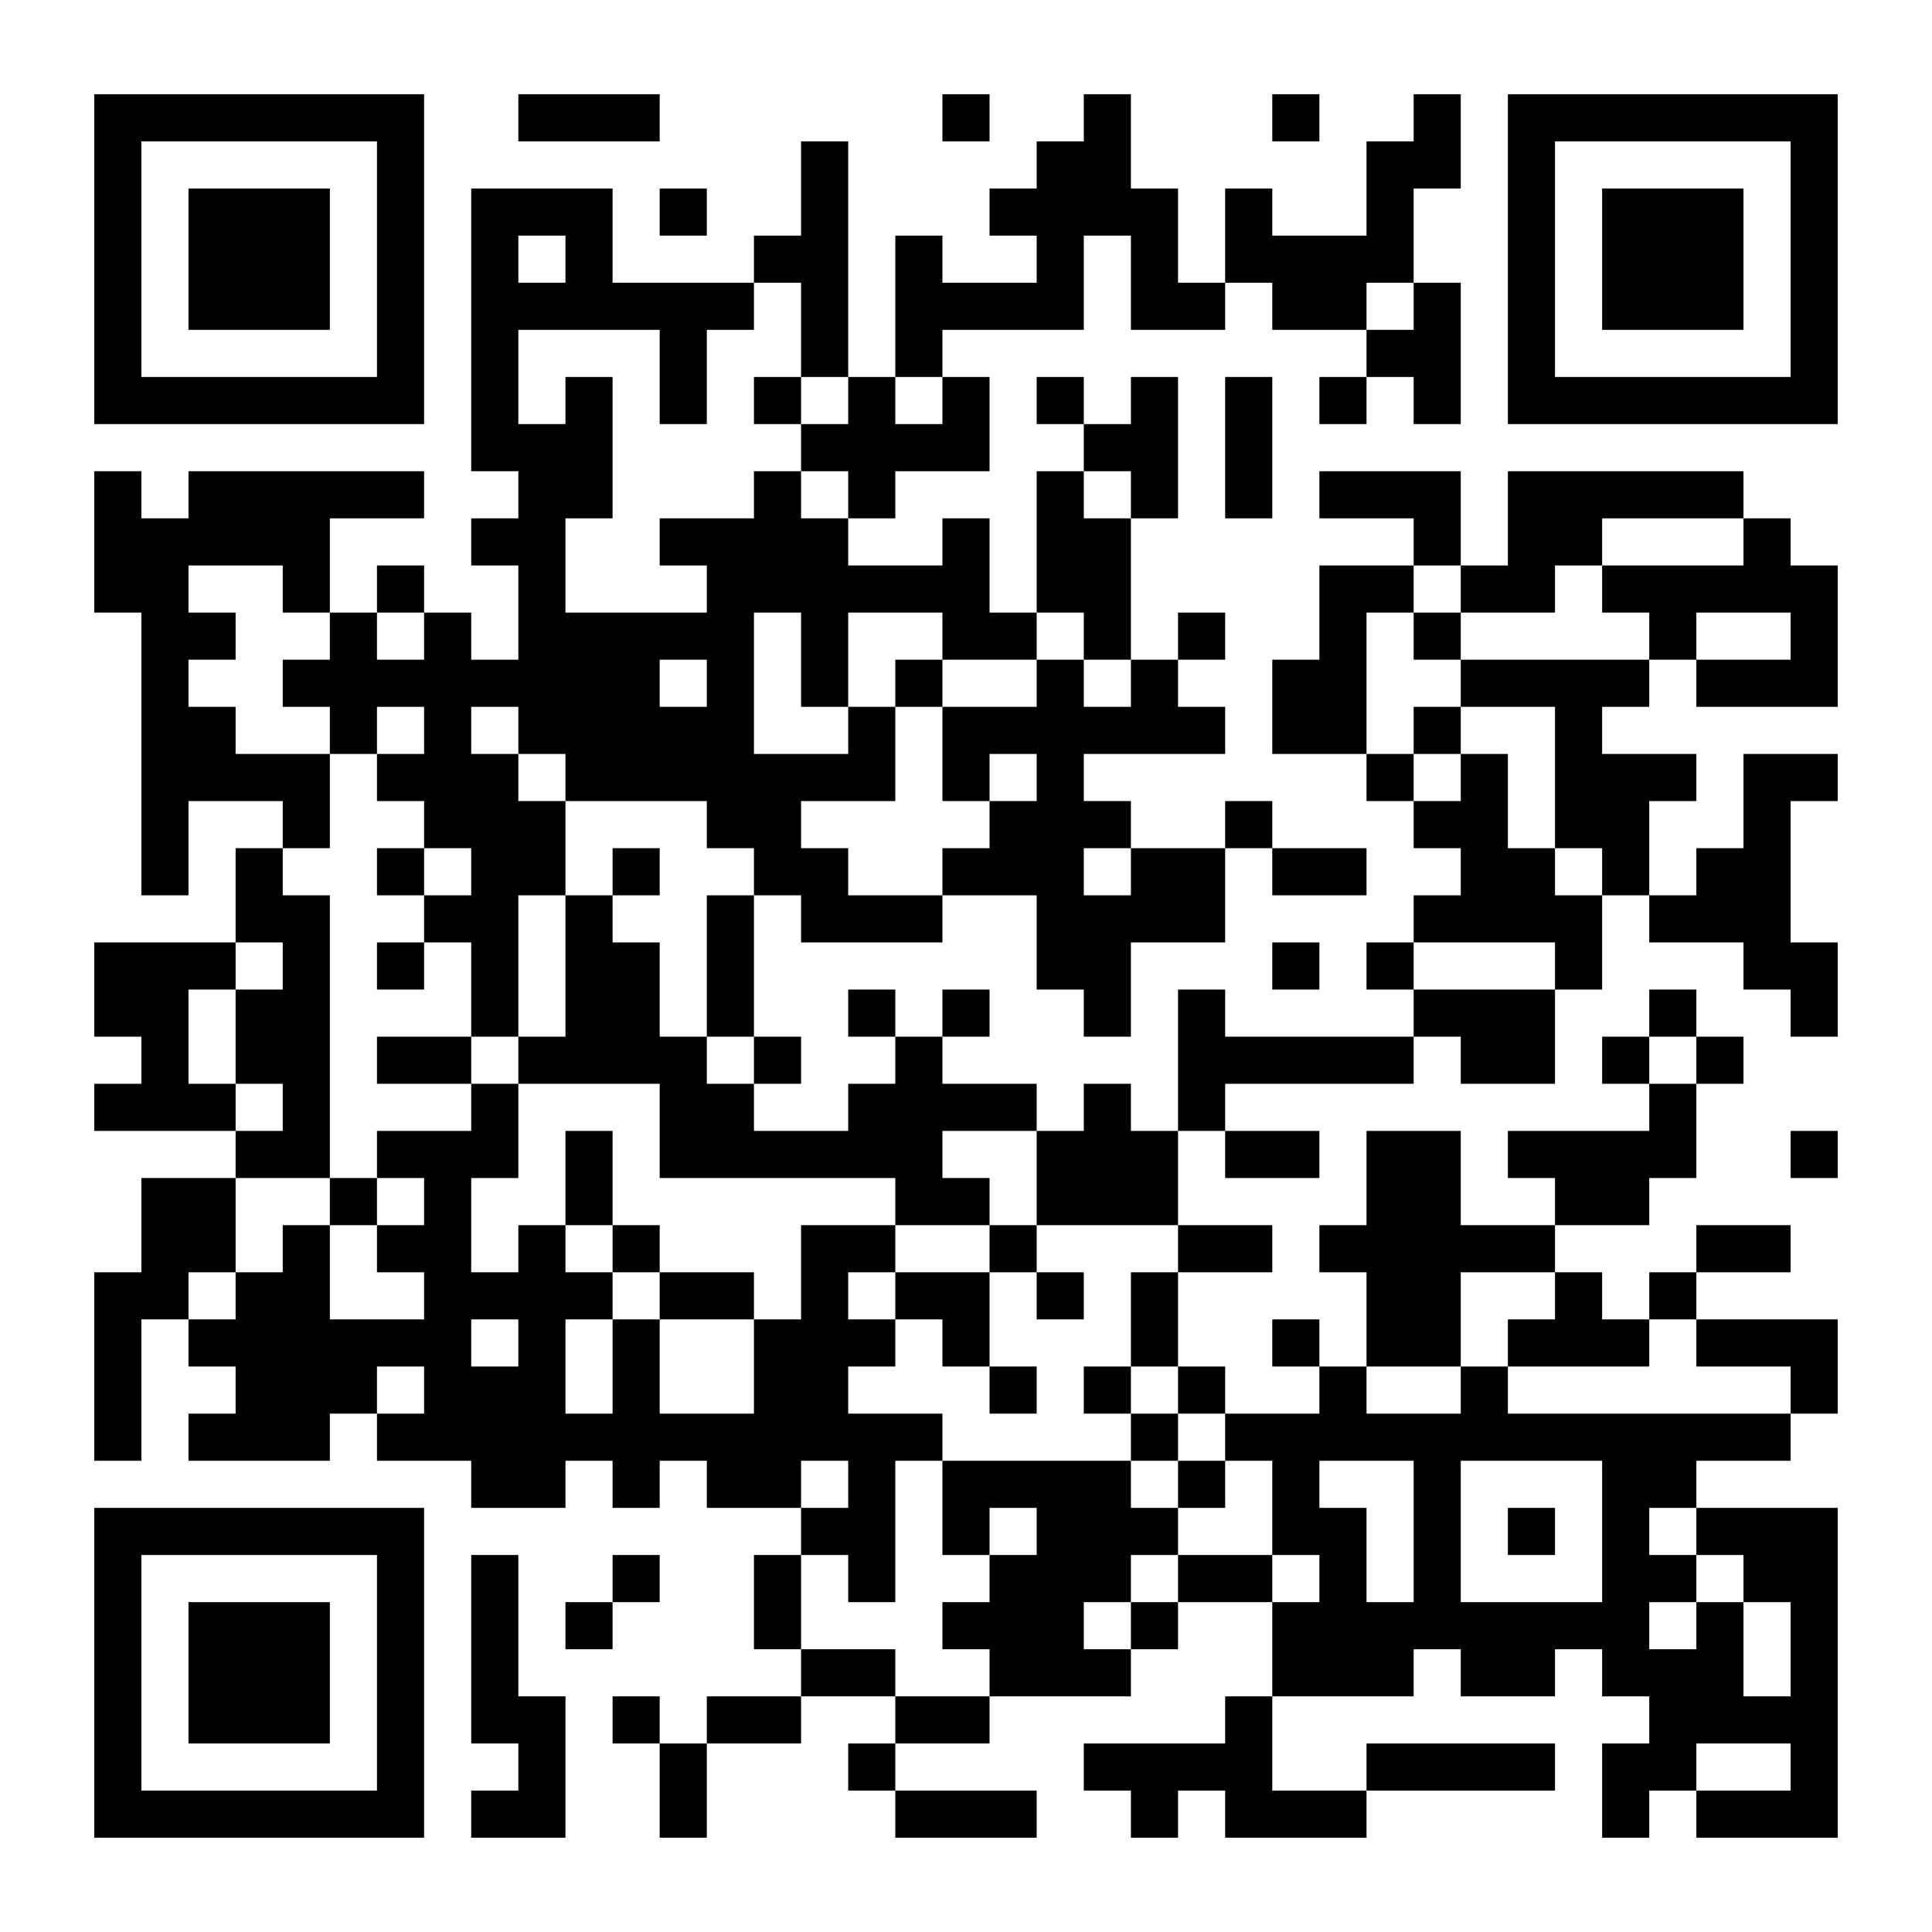 <?xml version="1.0" encoding="UTF-8"?>
<svg xmlns="http://www.w3.org/2000/svg" version="1.1" width="300" height="300" viewBox="0 0 300 300"><rect x="0" y="0" width="300" height="300" fill="#ffffff"/><g transform="scale(7.317)"><g transform="translate(2,2)"><path fill-rule="evenodd" d="M9 0L9 1L12 1L12 0ZM18 0L18 1L19 1L19 0ZM21 0L21 1L20 1L20 2L19 2L19 3L20 3L20 4L18 4L18 3L17 3L17 6L16 6L16 1L15 1L15 3L14 3L14 4L11 4L11 2L8 2L8 8L9 8L9 9L8 9L8 10L9 10L9 12L8 12L8 11L7 11L7 10L6 10L6 11L5 11L5 9L7 9L7 8L2 8L2 9L1 9L1 8L0 8L0 11L1 11L1 17L2 17L2 15L4 15L4 16L3 16L3 18L0 18L0 20L1 20L1 21L0 21L0 22L3 22L3 23L1 23L1 25L0 25L0 29L1 29L1 26L2 26L2 27L3 27L3 28L2 28L2 29L5 29L5 28L6 28L6 29L8 29L8 30L10 30L10 29L11 29L11 30L12 30L12 29L13 29L13 30L15 30L15 31L14 31L14 33L15 33L15 34L13 34L13 35L12 35L12 34L11 34L11 35L12 35L12 37L13 37L13 35L15 35L15 34L17 34L17 35L16 35L16 36L17 36L17 37L20 37L20 36L17 36L17 35L19 35L19 34L22 34L22 33L23 33L23 32L25 32L25 34L24 34L24 35L21 35L21 36L22 36L22 37L23 37L23 36L24 36L24 37L27 37L27 36L31 36L31 35L27 35L27 36L25 36L25 34L28 34L28 33L29 33L29 34L31 34L31 33L32 33L32 34L33 34L33 35L32 35L32 37L33 37L33 36L34 36L34 37L37 37L37 30L34 30L34 29L36 29L36 28L37 28L37 26L34 26L34 25L36 25L36 24L34 24L34 25L33 25L33 26L32 26L32 25L31 25L31 24L33 24L33 23L34 23L34 21L35 21L35 20L34 20L34 19L33 19L33 20L32 20L32 21L33 21L33 22L30 22L30 23L31 23L31 24L29 24L29 22L27 22L27 24L26 24L26 25L27 25L27 27L26 27L26 26L25 26L25 27L26 27L26 28L24 28L24 27L23 27L23 25L25 25L25 24L23 24L23 22L24 22L24 23L26 23L26 22L24 22L24 21L28 21L28 20L29 20L29 21L31 21L31 19L32 19L32 17L33 17L33 18L35 18L35 19L36 19L36 20L37 20L37 18L36 18L36 15L37 15L37 14L35 14L35 16L34 16L34 17L33 17L33 15L34 15L34 14L32 14L32 13L33 13L33 12L34 12L34 13L37 13L37 10L36 10L36 9L35 9L35 8L30 8L30 10L29 10L29 8L26 8L26 9L28 9L28 10L26 10L26 12L25 12L25 14L27 14L27 15L28 15L28 16L29 16L29 17L28 17L28 18L27 18L27 19L28 19L28 20L24 20L24 19L23 19L23 22L22 22L22 21L21 21L21 22L20 22L20 21L18 21L18 20L19 20L19 19L18 19L18 20L17 20L17 19L16 19L16 20L17 20L17 21L16 21L16 22L14 22L14 21L15 21L15 20L14 20L14 17L15 17L15 18L18 18L18 17L20 17L20 19L21 19L21 20L22 20L22 18L24 18L24 16L25 16L25 17L27 17L27 16L25 16L25 15L24 15L24 16L22 16L22 15L21 15L21 14L24 14L24 13L23 13L23 12L24 12L24 11L23 11L23 12L22 12L22 9L23 9L23 6L22 6L22 7L21 7L21 6L20 6L20 7L21 7L21 8L20 8L20 11L19 11L19 9L18 9L18 10L16 10L16 9L17 9L17 8L19 8L19 6L18 6L18 5L21 5L21 3L22 3L22 5L24 5L24 4L25 4L25 5L27 5L27 6L26 6L26 7L27 7L27 6L28 6L28 7L29 7L29 4L28 4L28 2L29 2L29 0L28 0L28 1L27 1L27 3L25 3L25 2L24 2L24 4L23 4L23 2L22 2L22 0ZM25 0L25 1L26 1L26 0ZM12 2L12 3L13 3L13 2ZM9 3L9 4L10 4L10 3ZM14 4L14 5L13 5L13 7L12 7L12 5L9 5L9 7L10 7L10 6L11 6L11 9L10 9L10 11L13 11L13 10L12 10L12 9L14 9L14 8L15 8L15 9L16 9L16 8L15 8L15 7L16 7L16 6L15 6L15 4ZM27 4L27 5L28 5L28 4ZM14 6L14 7L15 7L15 6ZM17 6L17 7L18 7L18 6ZM24 6L24 9L25 9L25 6ZM21 8L21 9L22 9L22 8ZM32 9L32 10L31 10L31 11L29 11L29 10L28 10L28 11L27 11L27 14L28 14L28 15L29 15L29 14L30 14L30 16L31 16L31 17L32 17L32 16L31 16L31 13L29 13L29 12L33 12L33 11L32 11L32 10L35 10L35 9ZM2 10L2 11L3 11L3 12L2 12L2 13L3 13L3 14L5 14L5 16L4 16L4 17L5 17L5 23L3 23L3 25L2 25L2 26L3 26L3 25L4 25L4 24L5 24L5 26L7 26L7 25L6 25L6 24L7 24L7 23L6 23L6 22L8 22L8 21L9 21L9 23L8 23L8 25L9 25L9 24L10 24L10 25L11 25L11 26L10 26L10 28L11 28L11 26L12 26L12 28L14 28L14 26L15 26L15 24L17 24L17 25L16 25L16 26L17 26L17 27L16 27L16 28L18 28L18 29L17 29L17 32L16 32L16 31L15 31L15 33L17 33L17 34L19 34L19 33L18 33L18 32L19 32L19 31L20 31L20 30L19 30L19 31L18 31L18 29L22 29L22 30L23 30L23 31L22 31L22 32L21 32L21 33L22 33L22 32L23 32L23 31L25 31L25 32L26 32L26 31L25 31L25 29L24 29L24 28L23 28L23 27L22 27L22 25L23 25L23 24L20 24L20 22L18 22L18 23L19 23L19 24L17 24L17 23L12 23L12 21L9 21L9 20L10 20L10 17L11 17L11 18L12 18L12 20L13 20L13 21L14 21L14 20L13 20L13 17L14 17L14 16L13 16L13 15L10 15L10 14L9 14L9 13L8 13L8 14L9 14L9 15L10 15L10 17L9 17L9 20L8 20L8 18L7 18L7 17L8 17L8 16L7 16L7 15L6 15L6 14L7 14L7 13L6 13L6 14L5 14L5 13L4 13L4 12L5 12L5 11L4 11L4 10ZM6 11L6 12L7 12L7 11ZM14 11L14 14L16 14L16 13L17 13L17 15L15 15L15 16L16 16L16 17L18 17L18 16L19 16L19 15L20 15L20 14L19 14L19 15L18 15L18 13L20 13L20 12L21 12L21 13L22 13L22 12L21 12L21 11L20 11L20 12L18 12L18 11L16 11L16 13L15 13L15 11ZM28 11L28 12L29 12L29 11ZM34 11L34 12L36 12L36 11ZM12 12L12 13L13 13L13 12ZM17 12L17 13L18 13L18 12ZM28 13L28 14L29 14L29 13ZM6 16L6 17L7 17L7 16ZM11 16L11 17L12 17L12 16ZM21 16L21 17L22 17L22 16ZM3 18L3 19L2 19L2 21L3 21L3 22L4 22L4 21L3 21L3 19L4 19L4 18ZM6 18L6 19L7 19L7 18ZM25 18L25 19L26 19L26 18ZM28 18L28 19L31 19L31 18ZM6 20L6 21L8 21L8 20ZM33 20L33 21L34 21L34 20ZM10 22L10 24L11 24L11 25L12 25L12 26L14 26L14 25L12 25L12 24L11 24L11 22ZM36 22L36 23L37 23L37 22ZM5 23L5 24L6 24L6 23ZM19 24L19 25L17 25L17 26L18 26L18 27L19 27L19 28L20 28L20 27L19 27L19 25L20 25L20 26L21 26L21 25L20 25L20 24ZM29 25L29 27L27 27L27 28L29 28L29 27L30 27L30 28L36 28L36 27L34 27L34 26L33 26L33 27L30 27L30 26L31 26L31 25ZM8 26L8 27L9 27L9 26ZM6 27L6 28L7 28L7 27ZM21 27L21 28L22 28L22 29L23 29L23 30L24 30L24 29L23 29L23 28L22 28L22 27ZM15 29L15 30L16 30L16 29ZM26 29L26 30L27 30L27 32L28 32L28 29ZM29 29L29 32L32 32L32 29ZM30 30L30 31L31 31L31 30ZM33 30L33 31L34 31L34 32L33 32L33 33L34 33L34 32L35 32L35 34L36 34L36 32L35 32L35 31L34 31L34 30ZM8 31L8 35L9 35L9 36L8 36L8 37L10 37L10 34L9 34L9 31ZM11 31L11 32L10 32L10 33L11 33L11 32L12 32L12 31ZM34 35L34 36L36 36L36 35ZM0 0L0 7L7 7L7 0ZM1 1L1 6L6 6L6 1ZM2 2L2 5L5 5L5 2ZM30 0L30 7L37 7L37 0ZM31 1L31 6L36 6L36 1ZM32 2L32 5L35 5L35 2ZM0 30L0 37L7 37L7 30ZM1 31L1 36L6 36L6 31ZM2 32L2 35L5 35L5 32Z" fill="#000000"/></g></g></svg>

